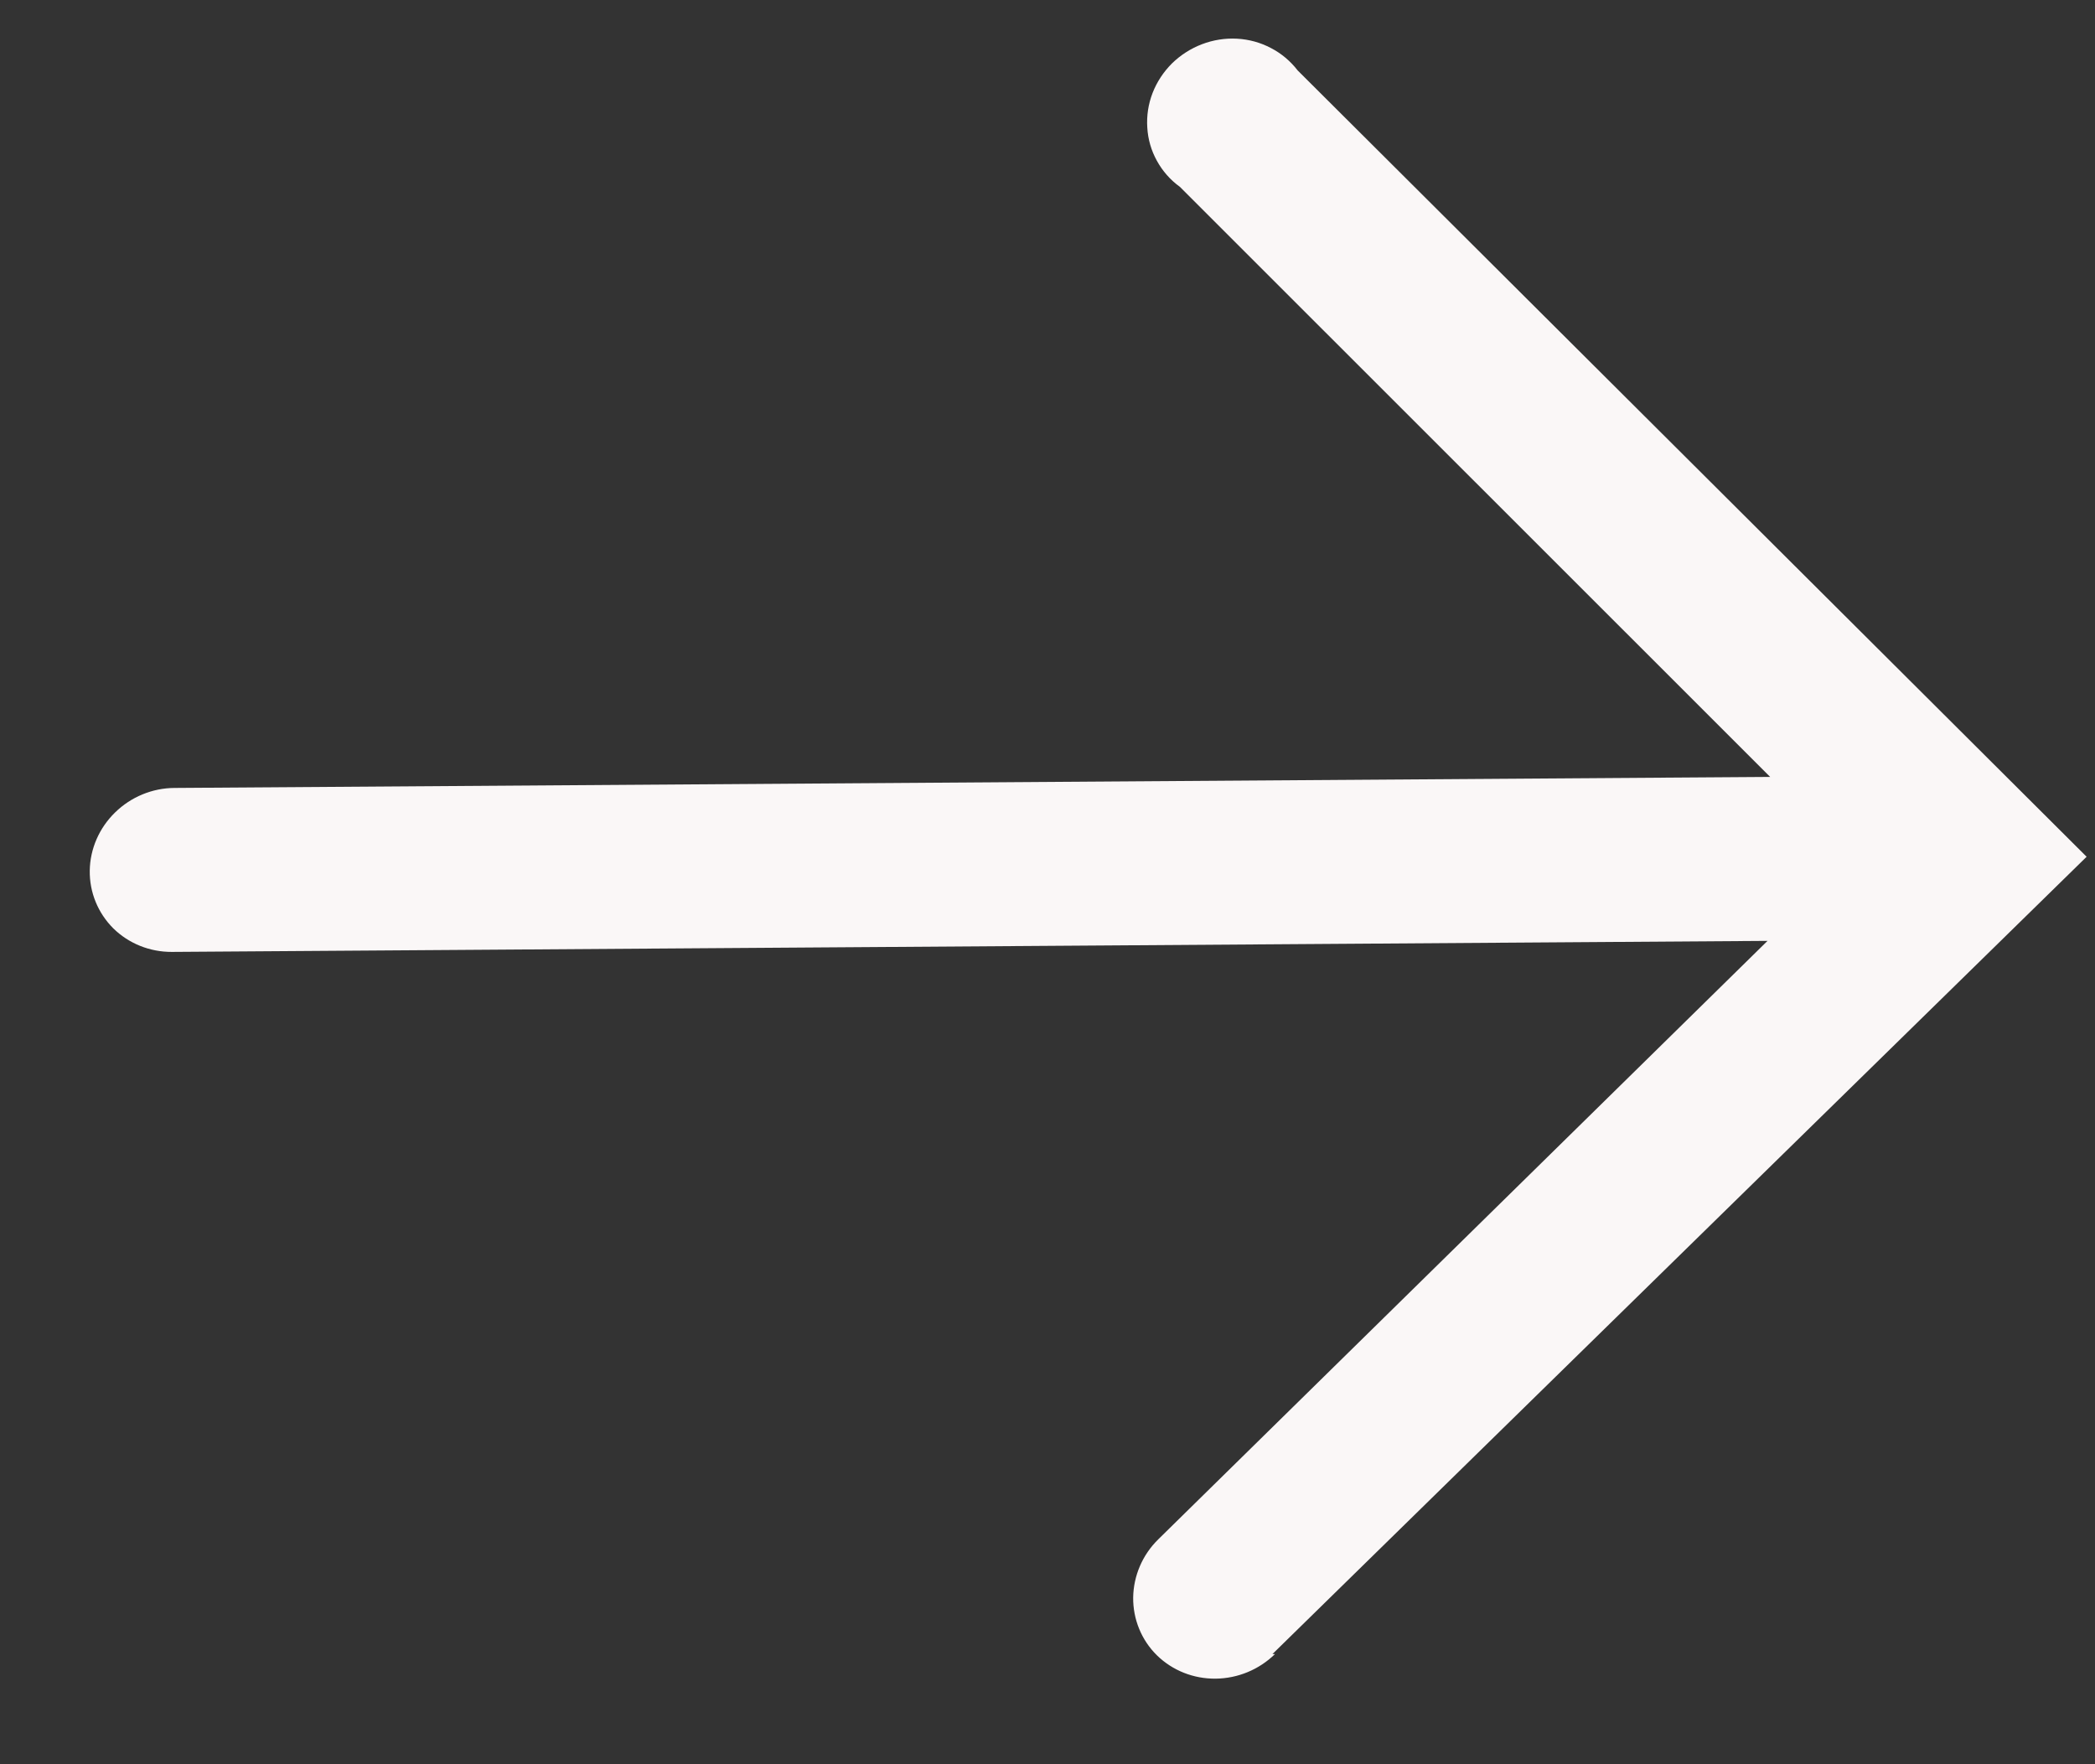 <?xml version="1.0" encoding="UTF-8"?> <svg xmlns="http://www.w3.org/2000/svg" width="19" height="16" viewBox="0 0 19 16" fill="none"><rect x="0" y="0" width="19" height="16" fill="#333333" stroke="none"/><path d="M11.54 15.001L18.924 7.77L11.769 0.639C11.704 0.555 11.622 0.485 11.527 0.436C11.433 0.386 11.328 0.357 11.22 0.351C11.112 0.345 11.003 0.362 10.901 0.401C10.799 0.44 10.707 0.499 10.629 0.575C10.552 0.652 10.492 0.743 10.453 0.843C10.414 0.944 10.398 1.051 10.405 1.157C10.411 1.263 10.441 1.366 10.492 1.458C10.543 1.551 10.614 1.632 10.7 1.694L16.054 7.046L1.582 7.146C1.382 7.147 1.188 7.227 1.044 7.368C0.9 7.508 0.817 7.698 0.814 7.895C0.811 8.092 0.888 8.28 1.027 8.419C1.167 8.557 1.358 8.634 1.559 8.633L16.03 8.533L10.505 13.96C10.361 14.101 10.28 14.291 10.277 14.488C10.275 14.685 10.352 14.874 10.492 15.012C10.633 15.15 10.824 15.226 11.025 15.224C11.226 15.222 11.419 15.142 11.563 15.001L11.54 15.001Z" fill="#FAF7F7"></path></svg> 